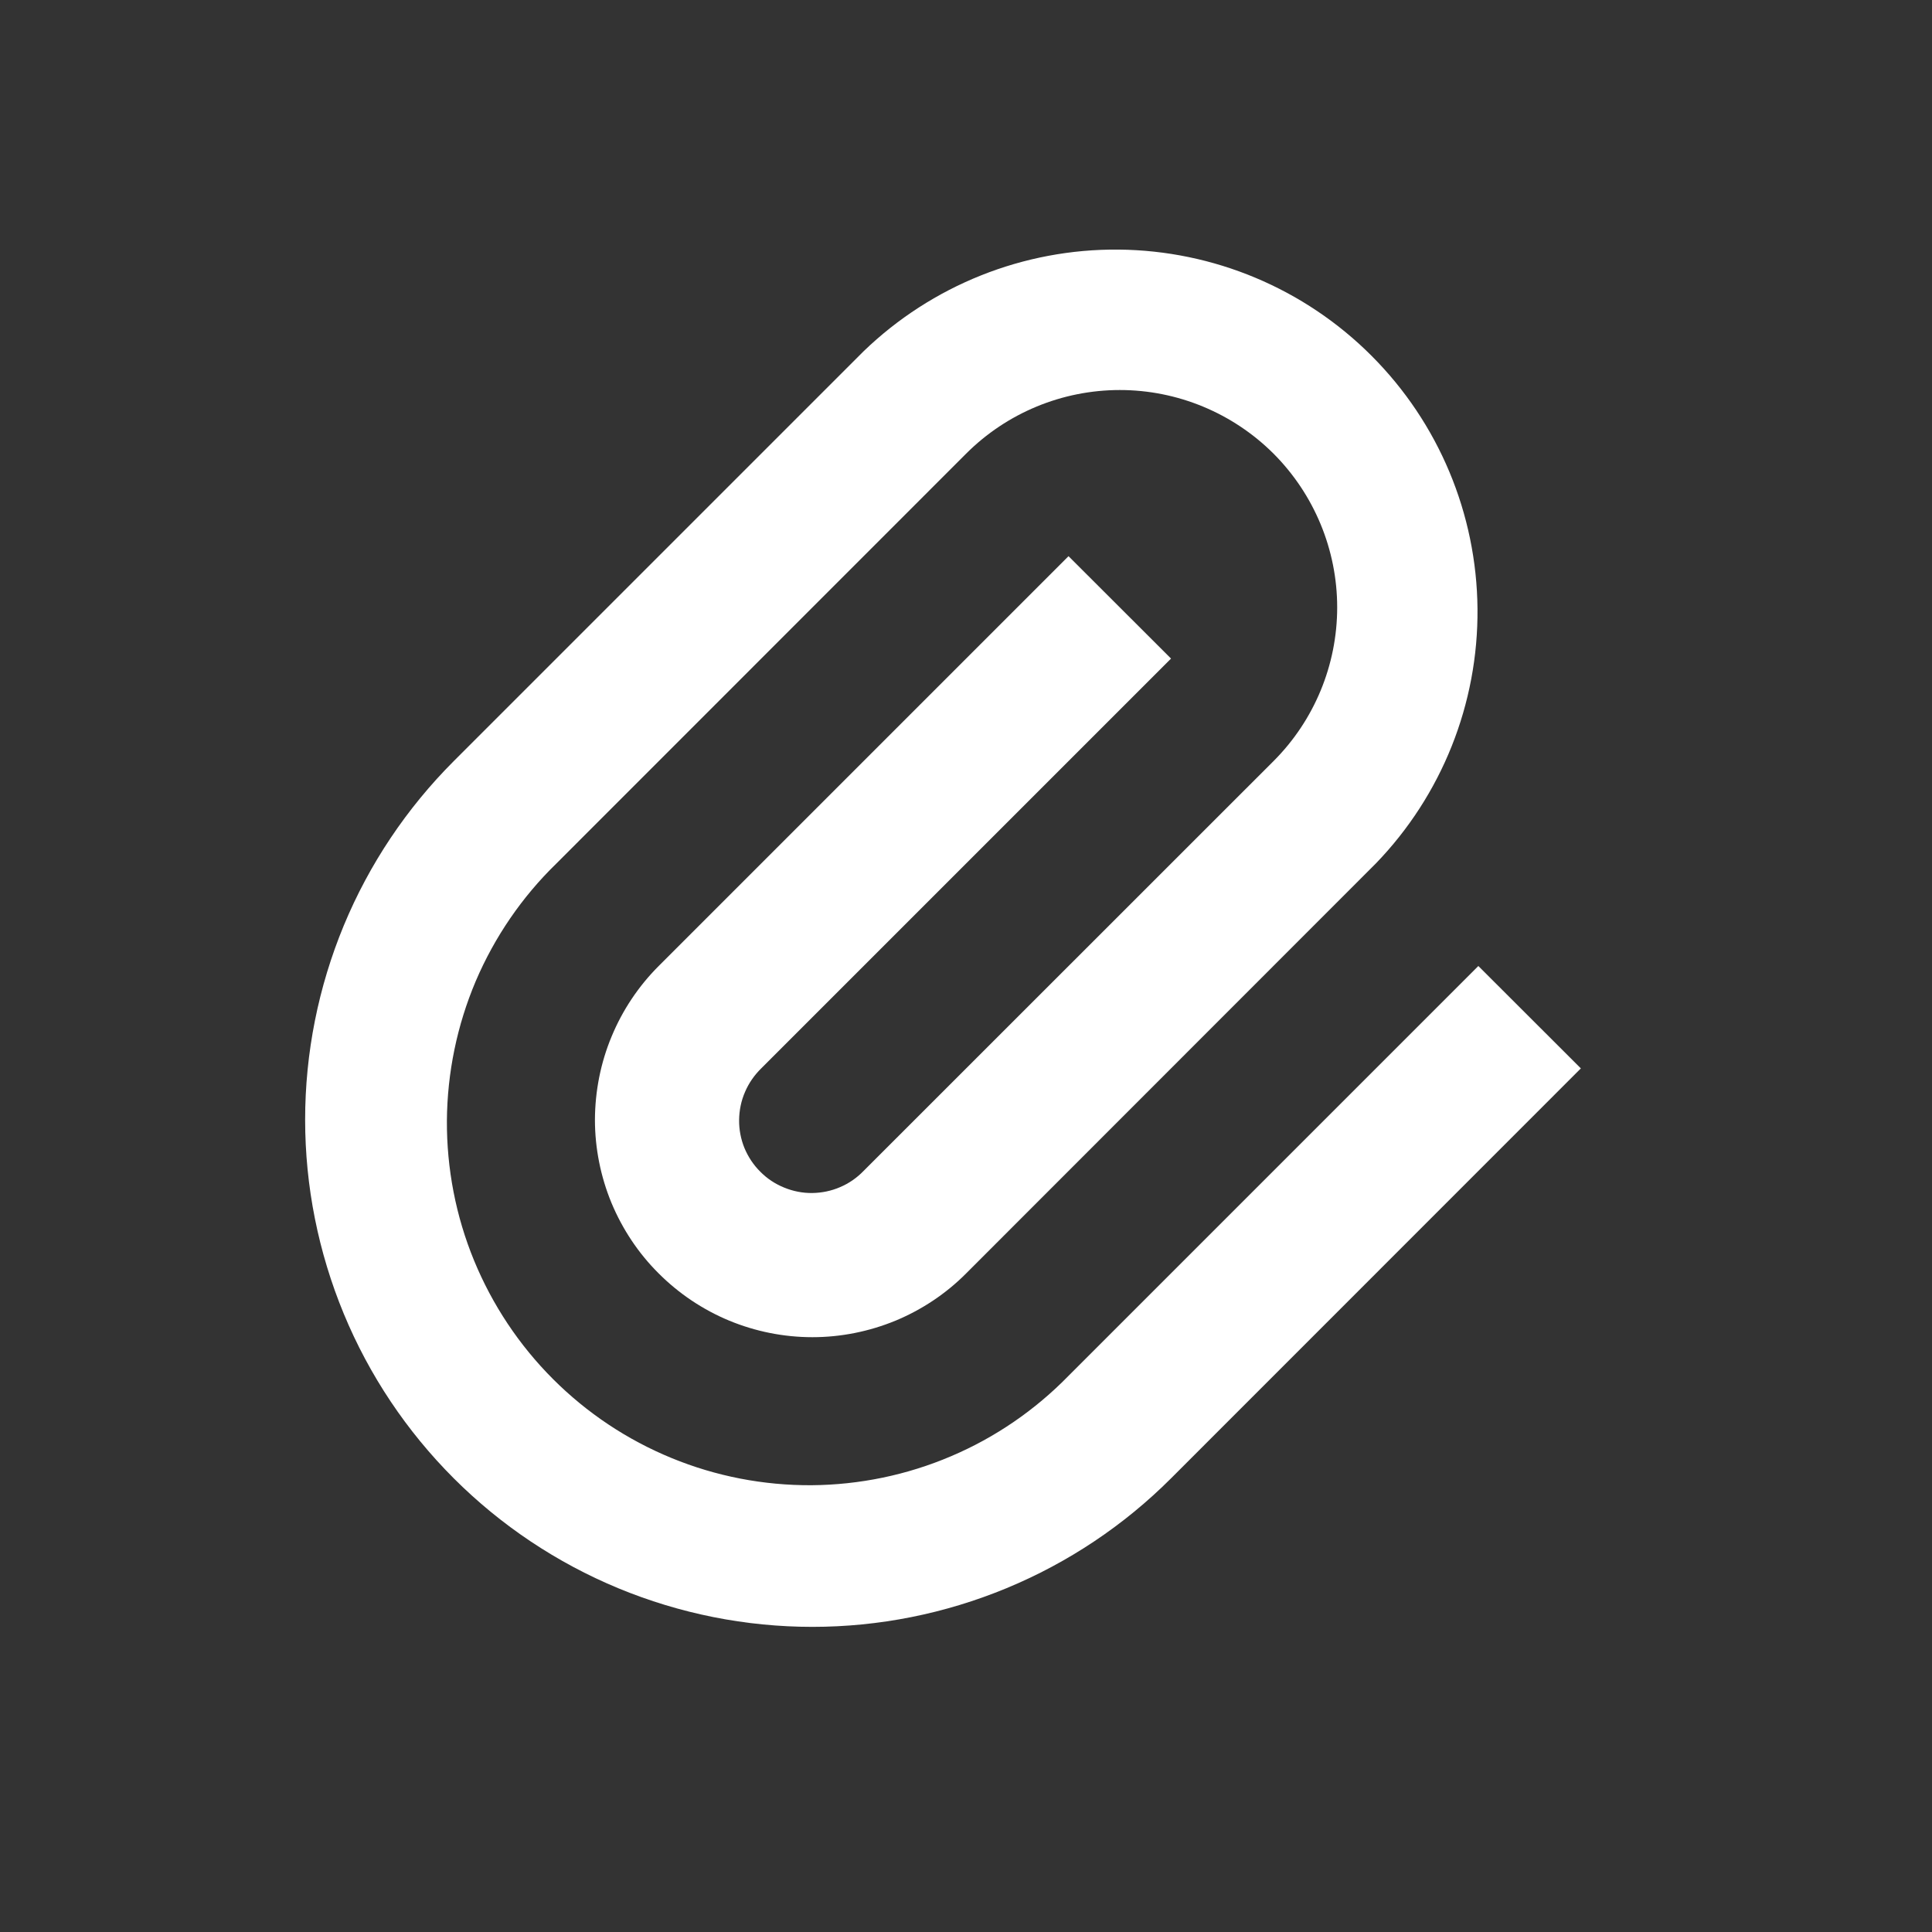 <svg width="16" height="16" viewBox="0 0 16 16" fill="none" xmlns="http://www.w3.org/2000/svg">
<rect x="0" y="0" width="16" height="16" fill="#333333" stroke="none"/>
<path d="M9.698 5.454L6.304 8.848C6.247 8.904 6.201 8.97 6.17 9.043C6.138 9.116 6.122 9.195 6.121 9.275C6.12 9.354 6.135 9.433 6.165 9.507C6.196 9.581 6.24 9.648 6.297 9.704C6.353 9.761 6.42 9.805 6.494 9.835C6.567 9.865 6.646 9.881 6.726 9.88C6.806 9.879 6.884 9.863 6.958 9.831C7.031 9.8 7.097 9.754 7.152 9.697L10.547 6.303C10.884 5.966 11.074 5.508 11.074 5.03C11.074 4.553 10.884 4.095 10.547 3.757C10.209 3.42 9.751 3.23 9.274 3.23C8.796 3.23 8.338 3.42 8.001 3.757L4.607 7.152C4.322 7.429 4.096 7.76 3.94 8.125C3.785 8.491 3.704 8.884 3.701 9.281C3.699 9.678 3.775 10.072 3.926 10.439C4.077 10.806 4.299 11.14 4.58 11.421C4.861 11.702 5.194 11.924 5.562 12.075C5.929 12.226 6.323 12.302 6.72 12.3C7.117 12.297 7.51 12.216 7.876 12.06C8.241 11.905 8.572 11.678 8.849 11.394L12.243 8L13.092 8.848L9.698 12.243C9.308 12.633 8.845 12.942 8.335 13.153C7.825 13.364 7.279 13.473 6.728 13.473C6.176 13.473 5.63 13.364 5.12 13.153C4.611 12.942 4.148 12.633 3.758 12.243C3.368 11.853 3.058 11.39 2.847 10.88C2.636 10.37 2.527 9.824 2.527 9.273C2.527 8.721 2.636 8.175 2.847 7.665C3.058 7.156 3.368 6.693 3.758 6.303L7.152 2.909C7.718 2.363 8.476 2.06 9.263 2.067C10.049 2.074 10.802 2.389 11.358 2.946C11.914 3.502 12.229 4.254 12.236 5.041C12.243 5.827 11.941 6.585 11.394 7.151L8.001 10.546C7.834 10.714 7.635 10.846 7.417 10.937C7.198 11.027 6.964 11.074 6.728 11.074C6.491 11.074 6.257 11.027 6.039 10.937C5.82 10.846 5.622 10.713 5.455 10.546C5.287 10.379 5.155 10.18 5.064 9.962C4.974 9.744 4.927 9.509 4.927 9.273C4.928 9.037 4.974 8.802 5.065 8.584C5.155 8.366 5.288 8.167 5.455 8L8.849 4.606L9.698 5.454Z" fill="white"/>
</svg>
